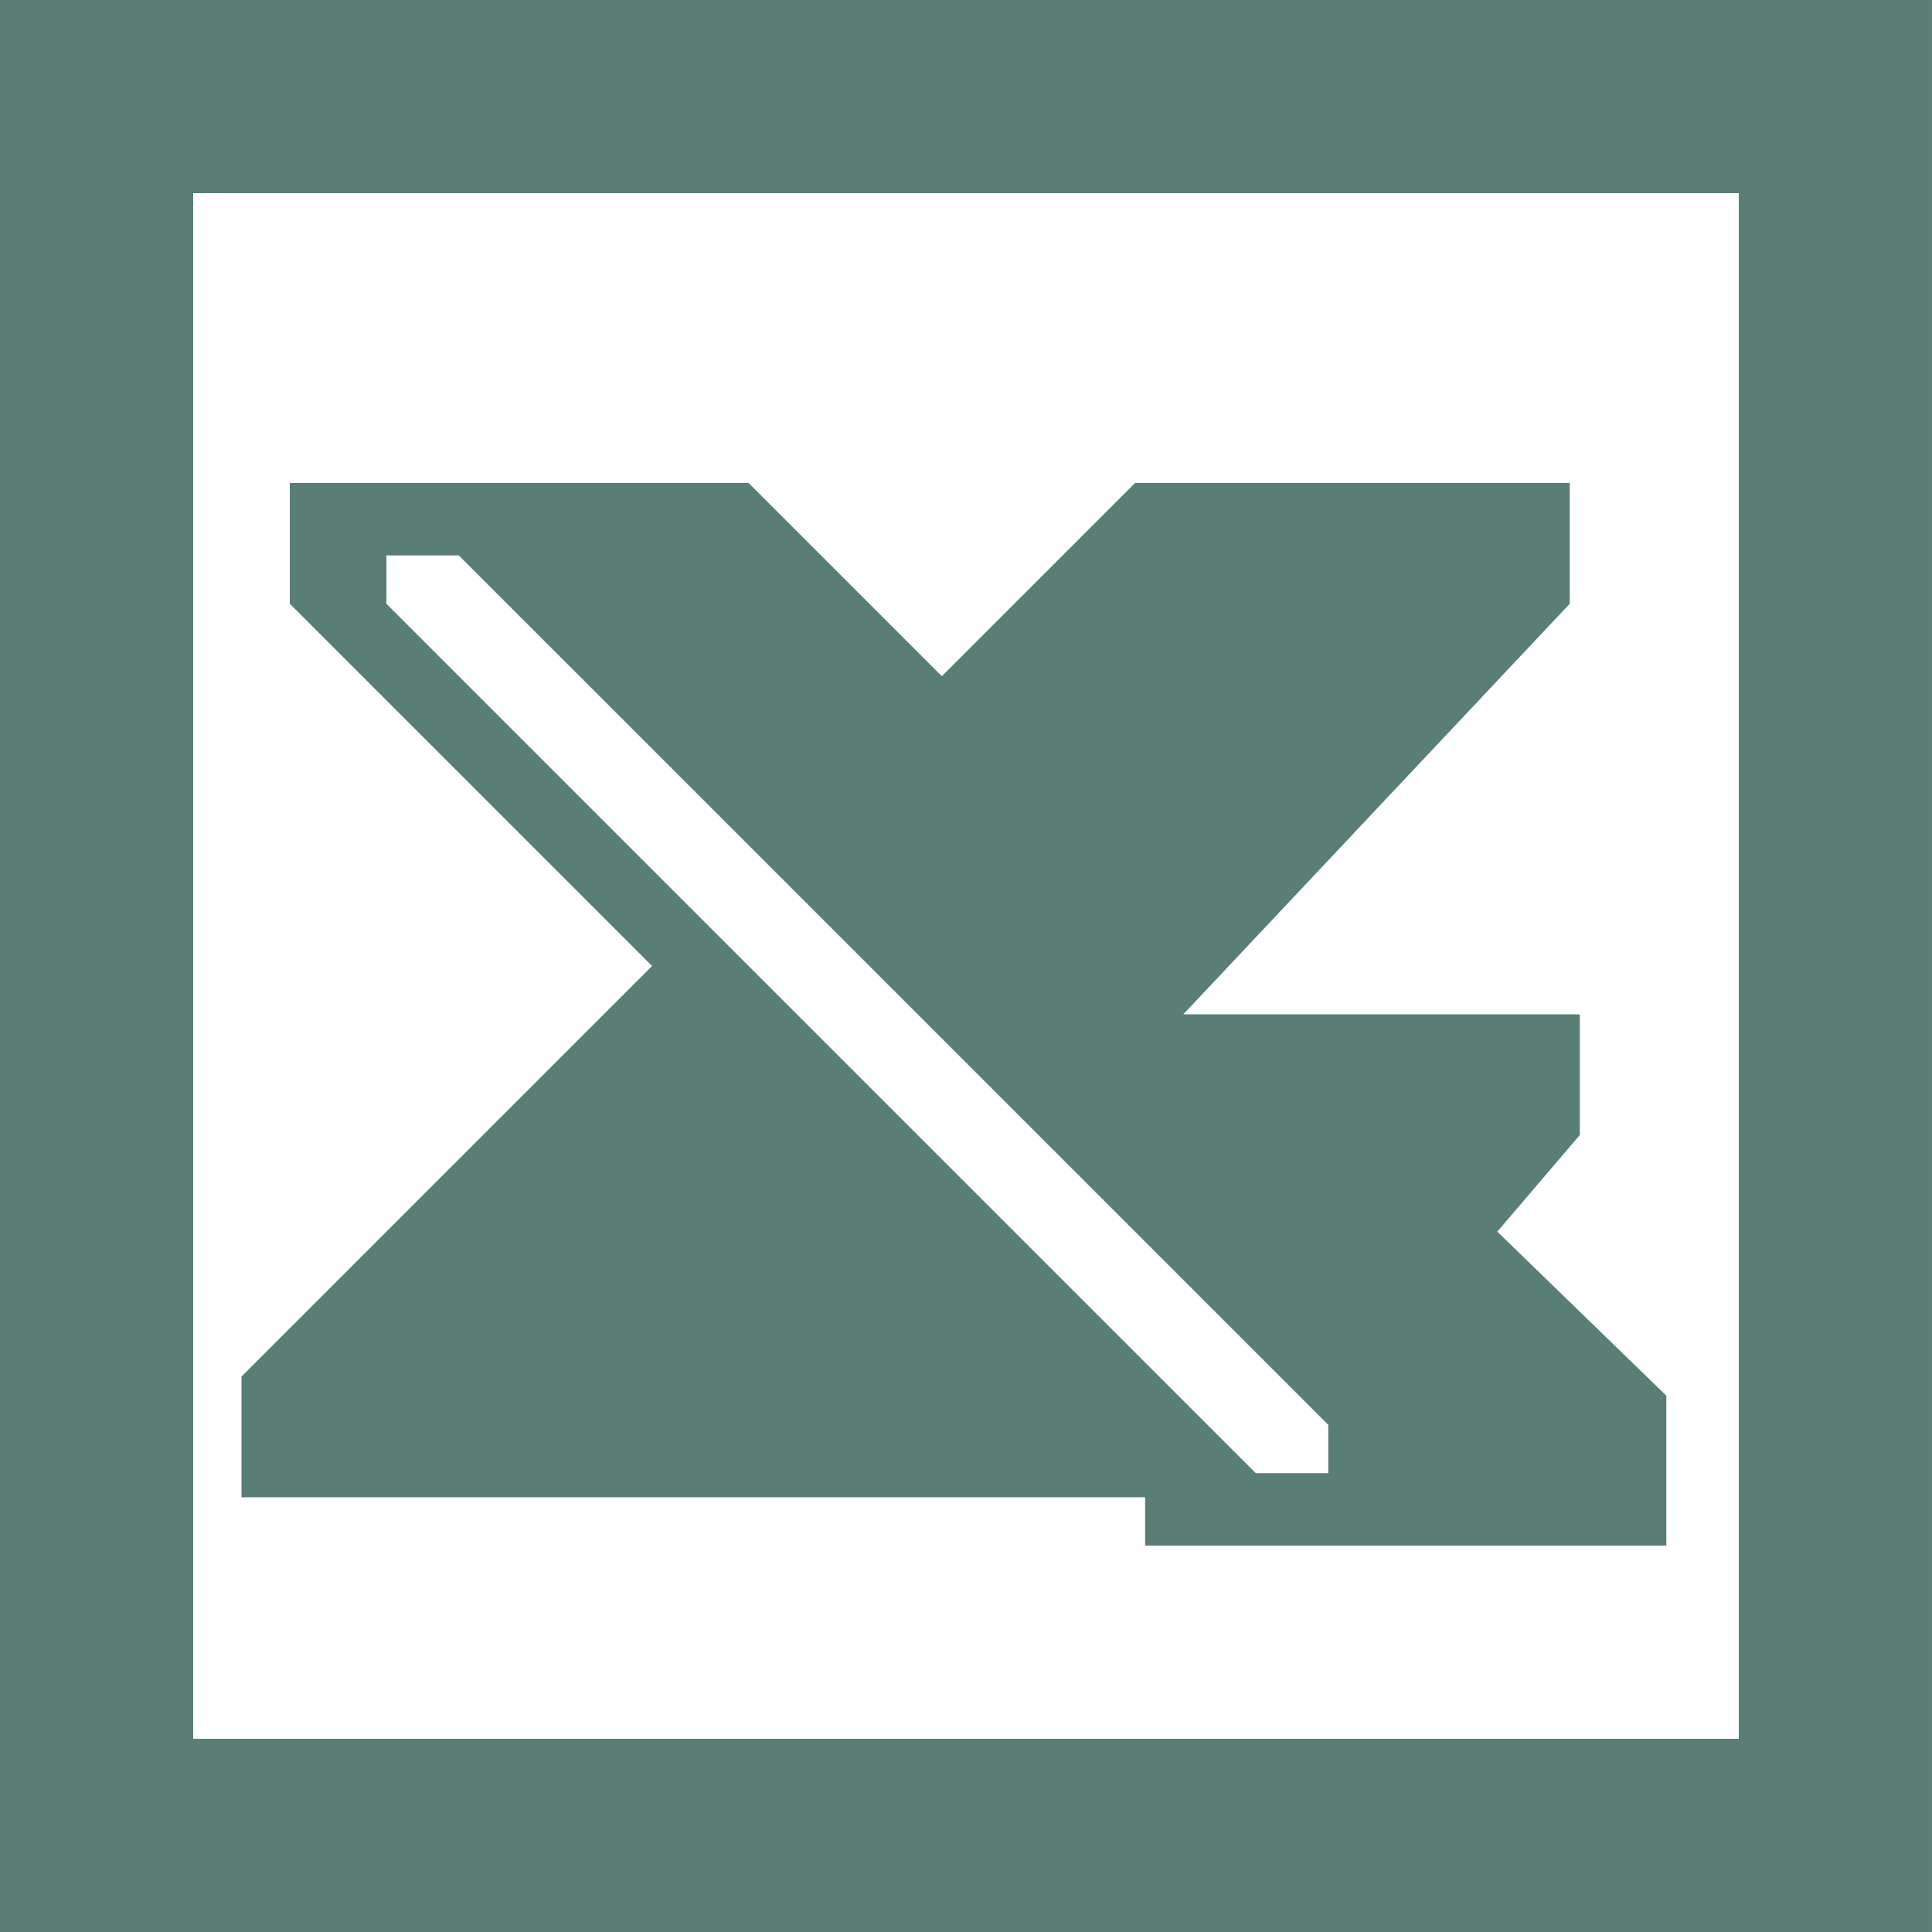 <svg xmlns="http://www.w3.org/2000/svg" width="2500" height="2500" viewBox="0 0 191.923 191.924"><g fill="#597e75"><path d="M191.923 191.924V0H0v191.924h191.923zM172.73 19.192V172.73H19.192V19.192H172.73z"/><path d="M155.938 59.976V47.981h-43.183L93.562 67.173 74.37 47.981H28.788v11.995l35.986 35.985-40.784 40.785v11.994h89.764v4.799h51.779v-14.895l-16.793-16.293 8.196-9.596V100.76h-39.384l38.386-40.784zM38.384 55.178h7.197l86.366 86.365v4.799h-7.197L38.384 59.976v-4.798z"/></g></svg>